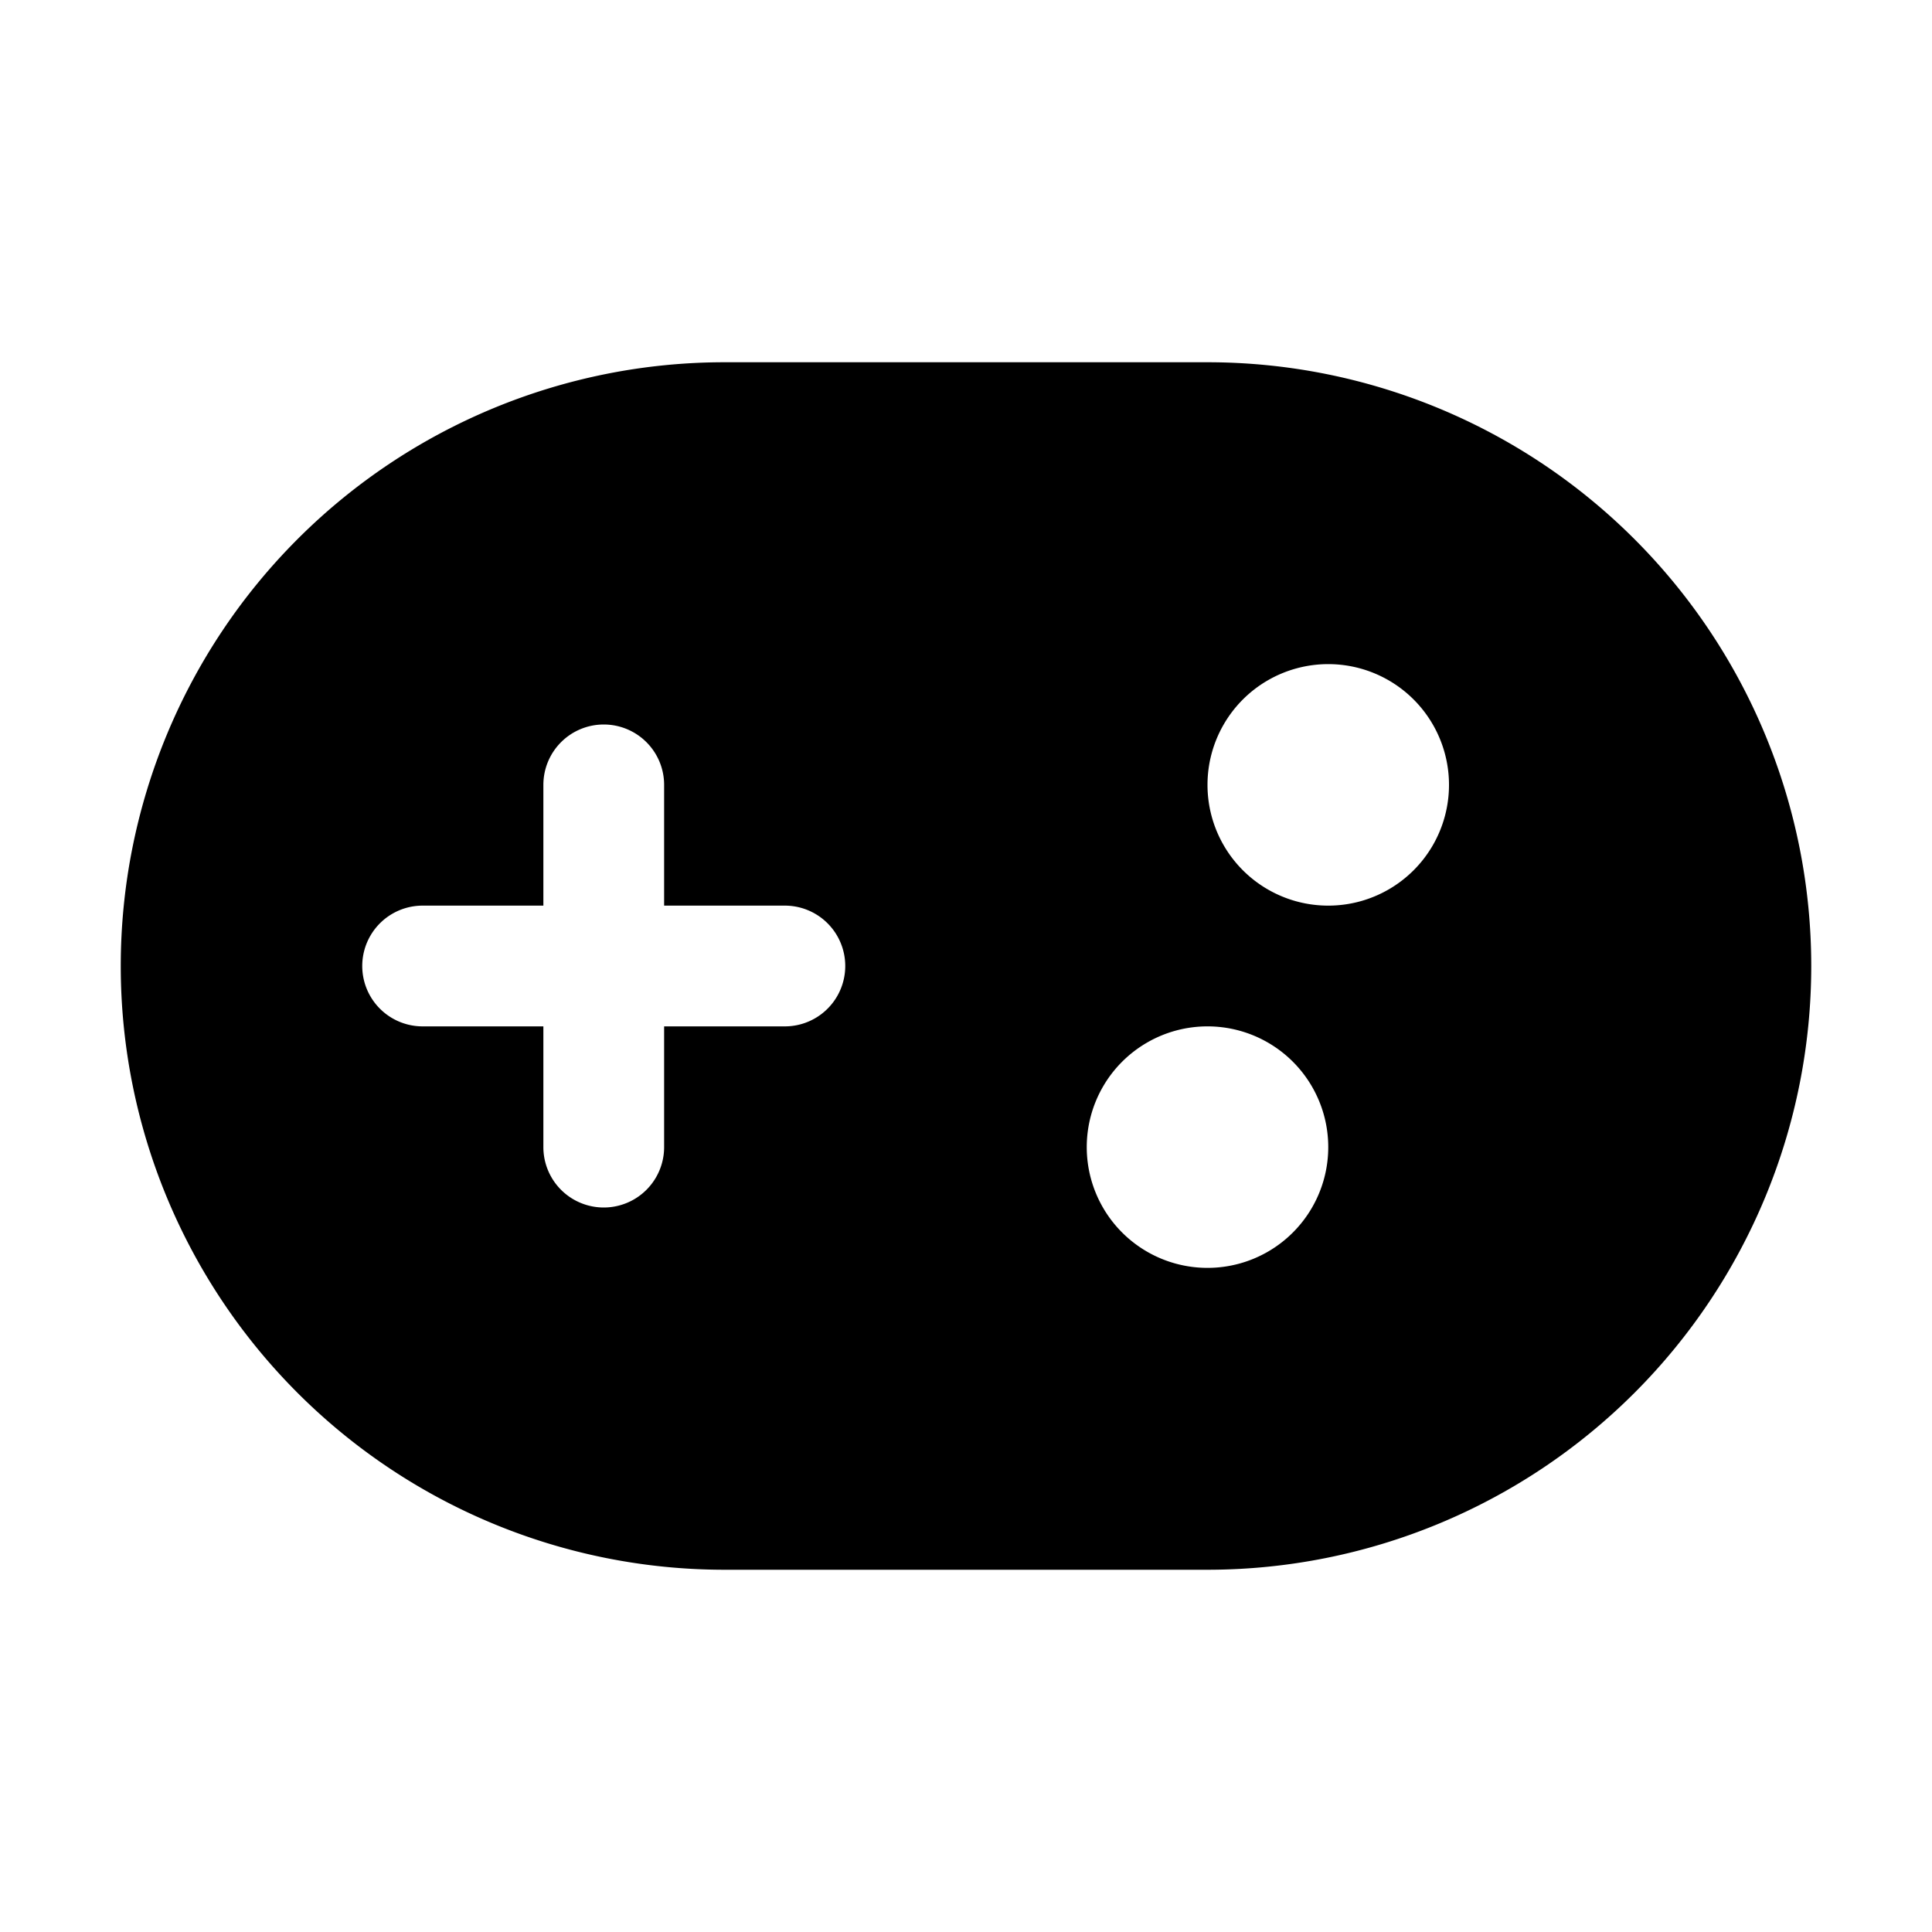 <svg width="32" height="32" viewBox="0 0 32 32" xmlns="http://www.w3.org/2000/svg"><path d="M12 6a10 10 0 0 0 0 20h8a10 10 0 0 0 0-20h-8Zm10 13a2 2 0 1 1-4 0 2 2 0 0 1 4 0Zm0-4a2 2 0 1 1 0-4 2 2 0 0 1 0 4Zm-12-3a1 1 0 0 1 1 1v2h2a1 1 0 1 1 0 2h-2v2a1 1 0 1 1-2 0v-2H7a1 1 0 1 1 0-2h2v-2a1 1 0 0 1 1-1Z"/></svg>